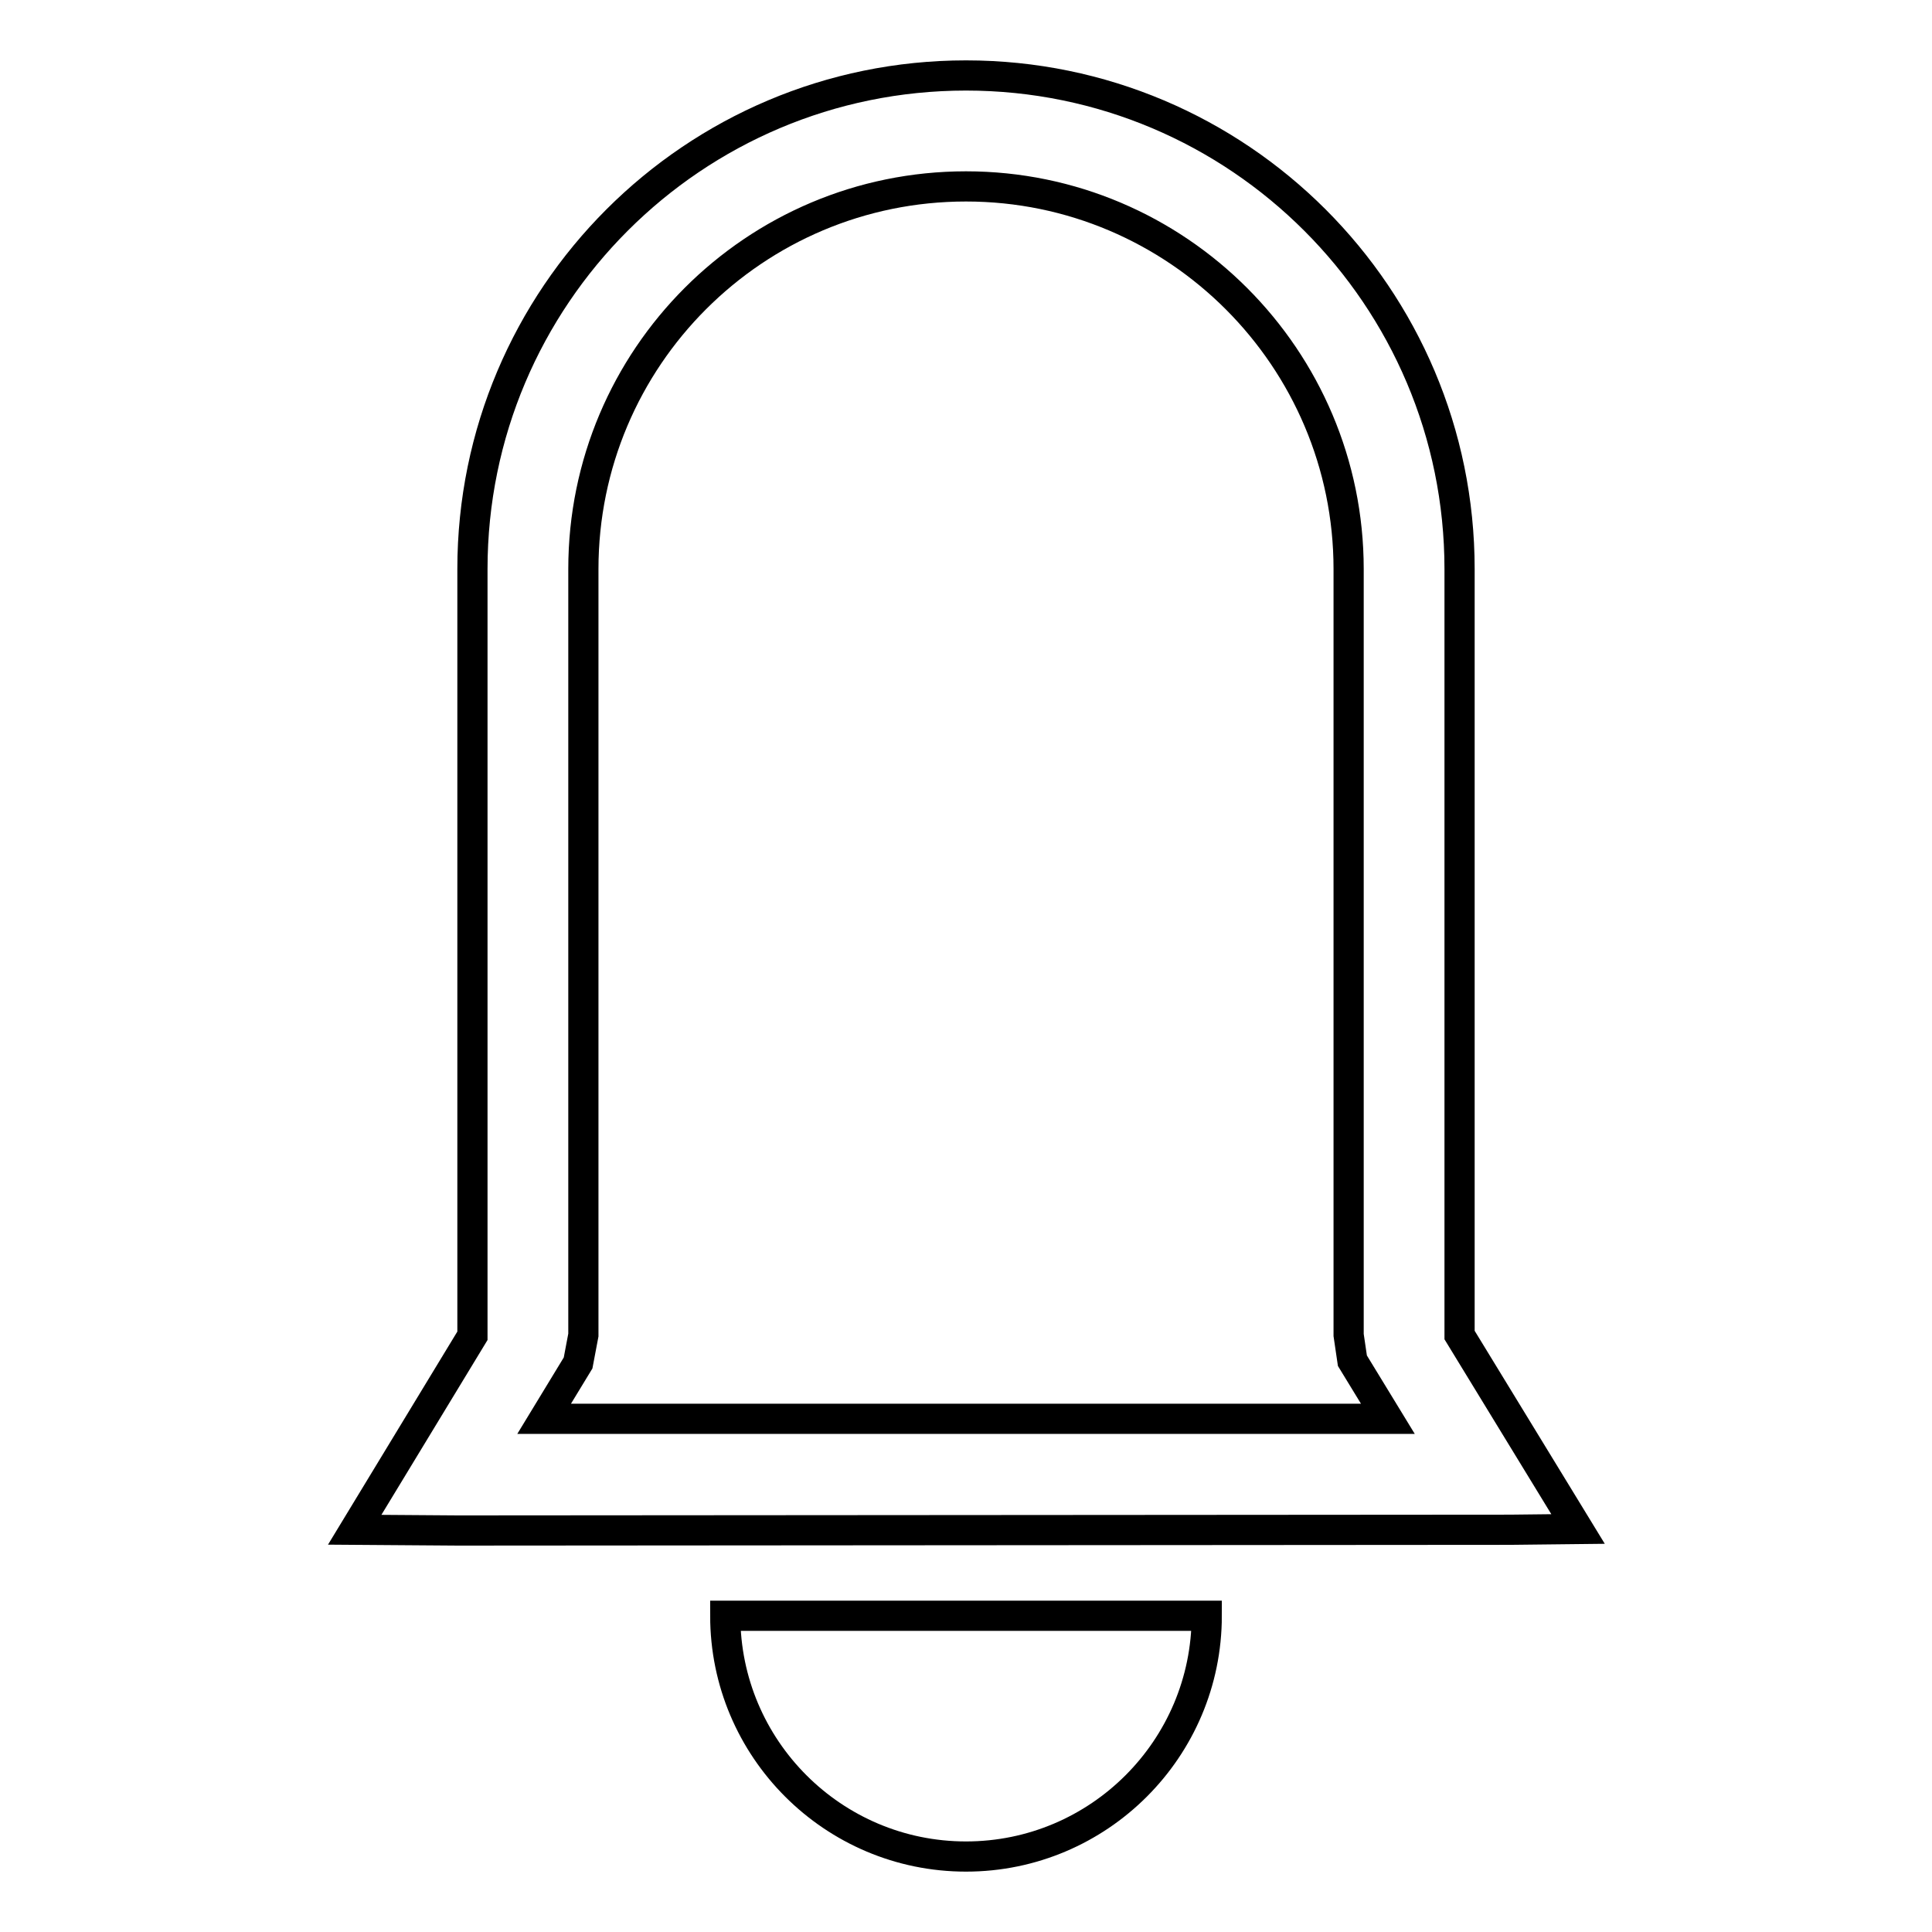 <?xml version="1.0" encoding="utf-8"?>
<!-- Svg Vector Icons : http://www.onlinewebfonts.com/icon -->
<!DOCTYPE svg PUBLIC "-//W3C//DTD SVG 1.1//EN" "http://www.w3.org/Graphics/SVG/1.1/DTD/svg11.dtd">
<svg version="1.1" xmlns="http://www.w3.org/2000/svg" xmlns:xlink="http://www.w3.org/1999/xlink" x="0px" y="0px" viewBox="0 0 256 256" enable-background="new 0 0 256 256" xml:space="preserve">
<g> <path stroke-width="4" fill-opacity="0" stroke="#000000"  d="M128,246c17.6,0,31.9-14.3,31.9-31.9H96.1C96.1,231.7,110.4,246,128,246z M193.4,176.9V75.4 c0-36.1-29.3-65.4-65.4-65.4c-36.1,0-65.4,29.3-65.4,65.4V177L47,202.7l13.7,0.1l139.4-0.1l9-0.1L193.4,176.9L193.4,176.9z  M179.2,180.3l4.7,7.7H72.1l4.5-7.4l0.7-3.7V75.4c0-28,22.7-50.7,50.7-50.7c28,0,50.7,22.8,50.7,50.7v101.5L179.2,180.3 L179.2,180.3z"/></g>
</svg>